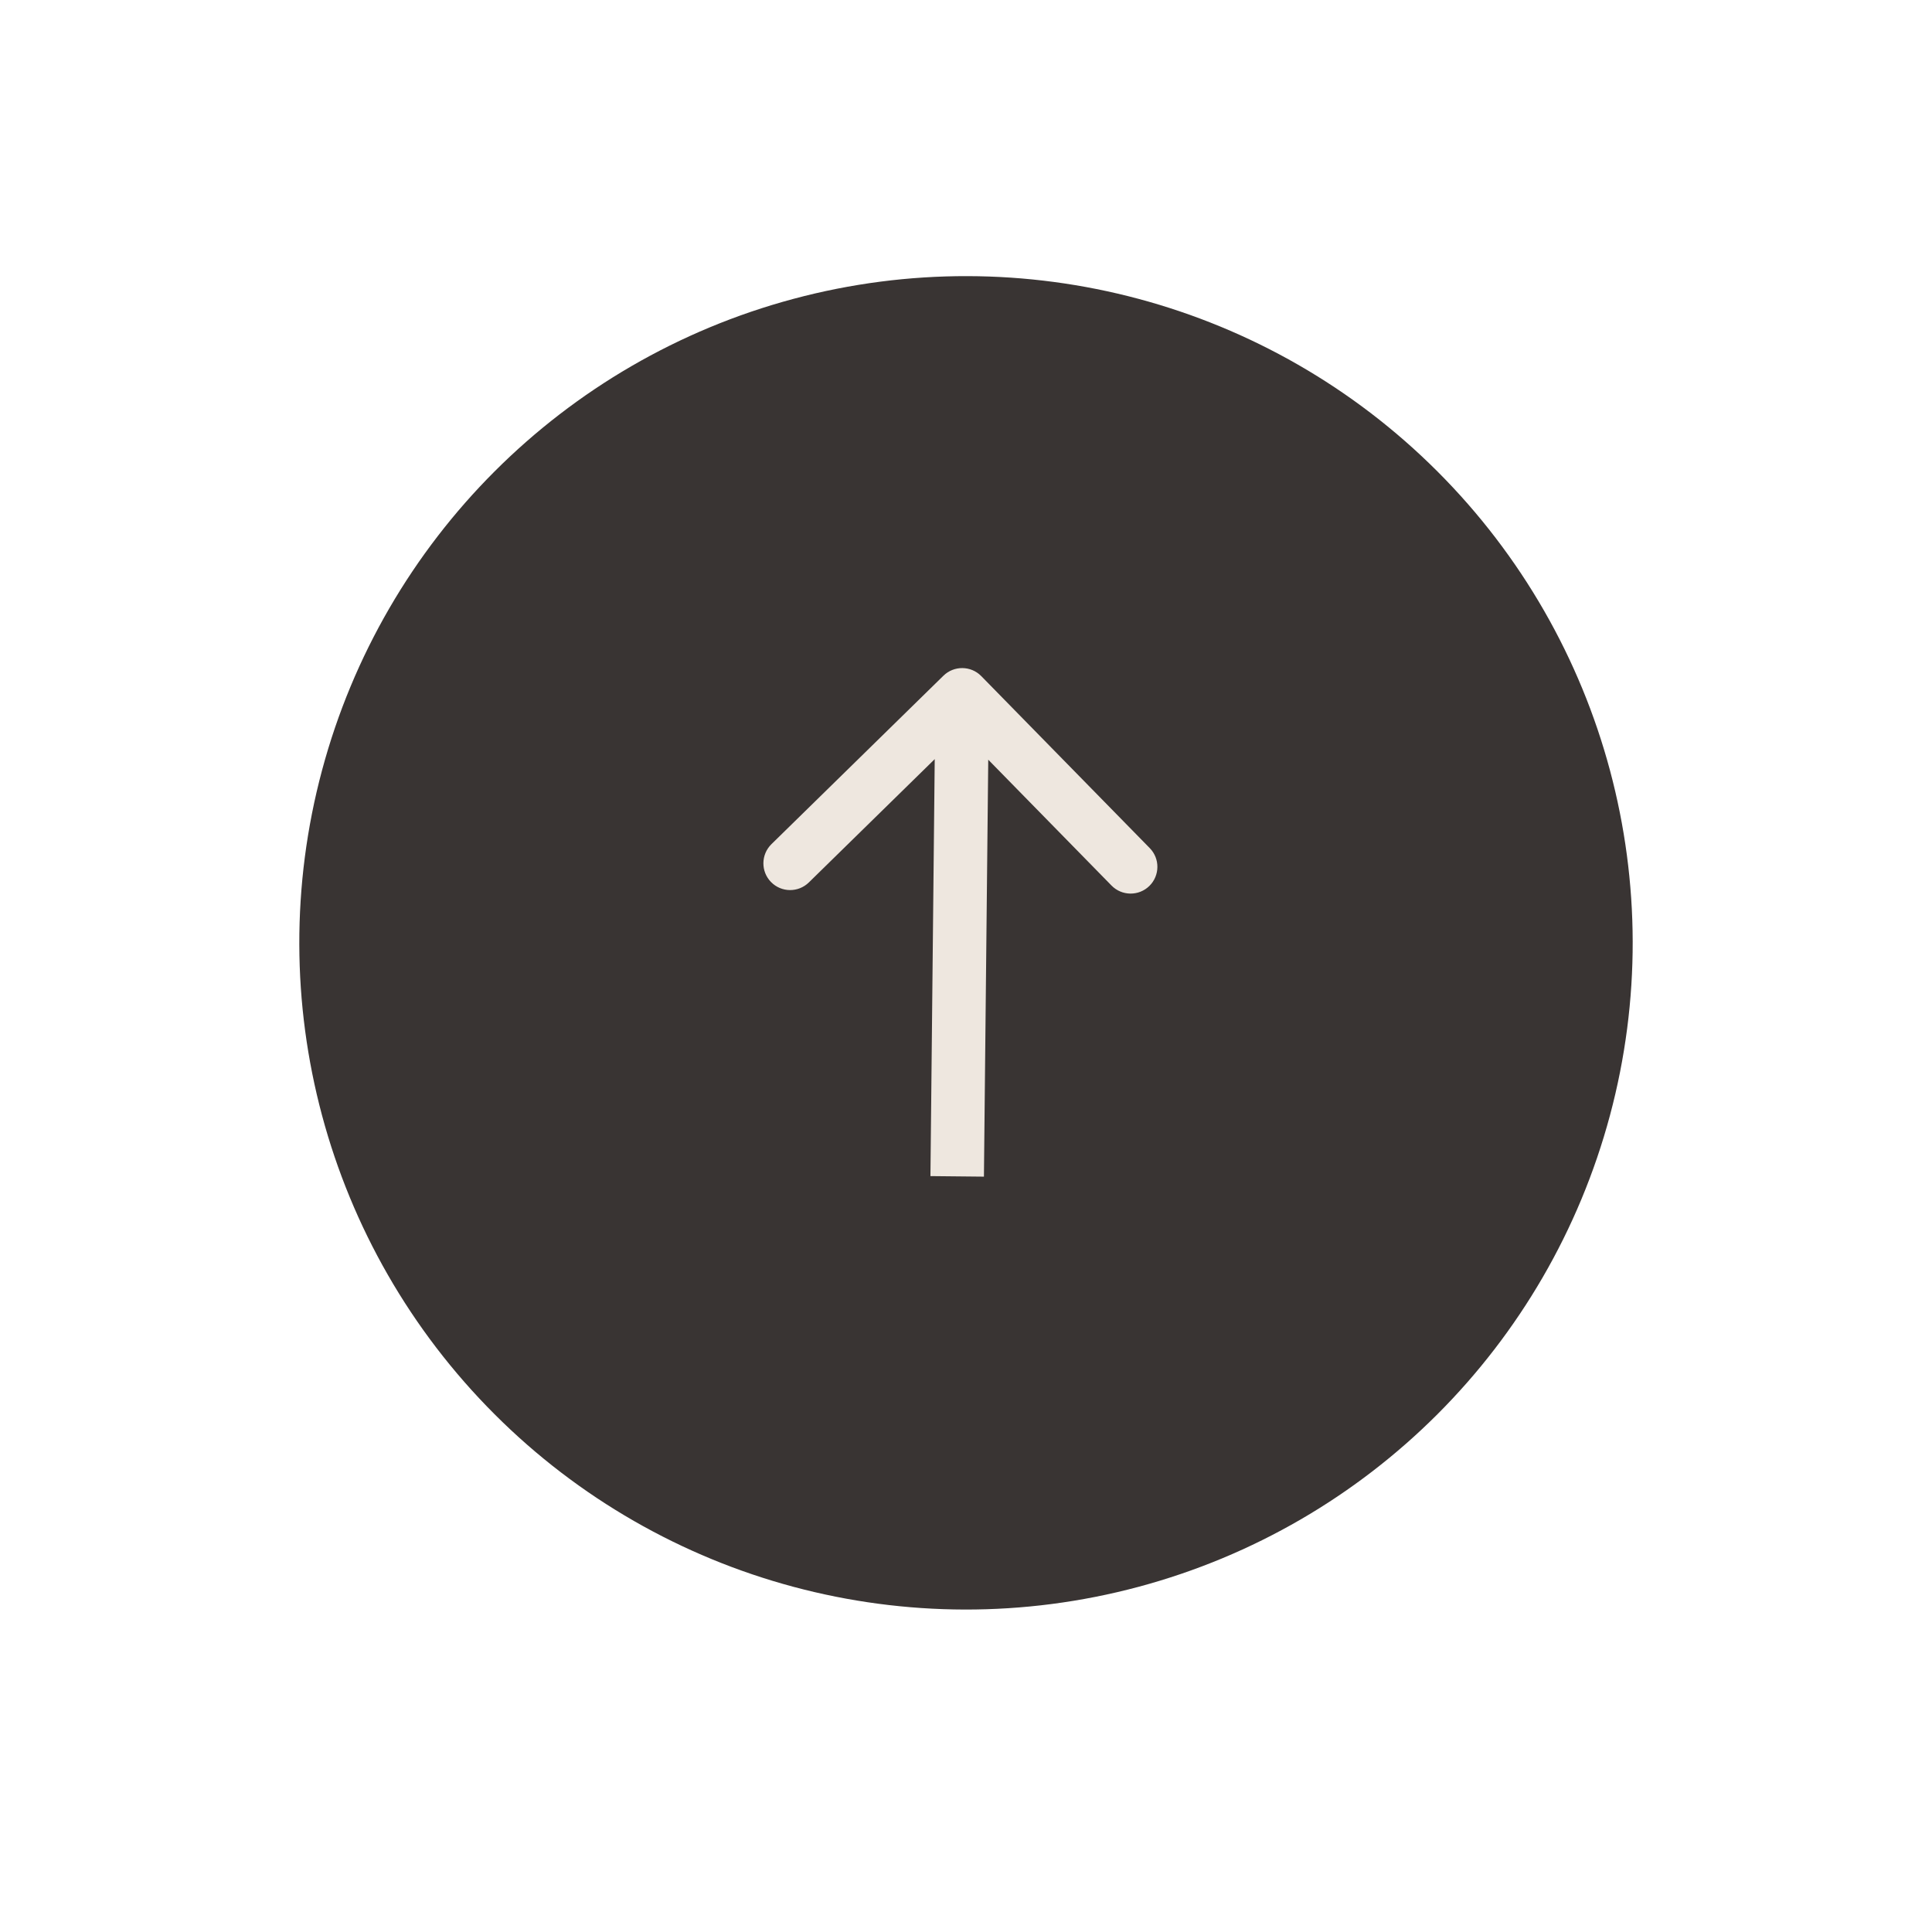 <?xml version="1.0" encoding="UTF-8"?> <svg xmlns="http://www.w3.org/2000/svg" width="71" height="70" viewBox="0 0 71 70" fill="none"> <circle cx="35.5" cy="34.648" r="24.5" transform="rotate(-45 35.5 34.648)" fill="#393433"></circle> <g clip-path="url(#clip0_194_439)"> <path d="M36.061 24.846C35.681 24.458 35.058 24.452 34.67 24.832L28.349 31.023C27.962 31.404 27.955 32.026 28.335 32.414C28.715 32.802 29.337 32.808 29.725 32.428L35.344 26.924L40.848 32.543C41.228 32.931 41.851 32.937 42.239 32.557C42.626 32.177 42.633 31.555 42.253 31.167L36.061 24.846ZM36.159 43.24L36.342 25.544L34.375 25.524L34.193 43.22L36.159 43.24Z" fill="#EEE7DF"></path> </g> <defs> <clipPath id="clip0_194_439"> <rect width="17.697" height="15.731" fill="white" transform="translate(34.813 45.996) rotate(-129.408)"></rect> </clipPath> </defs> </svg> 